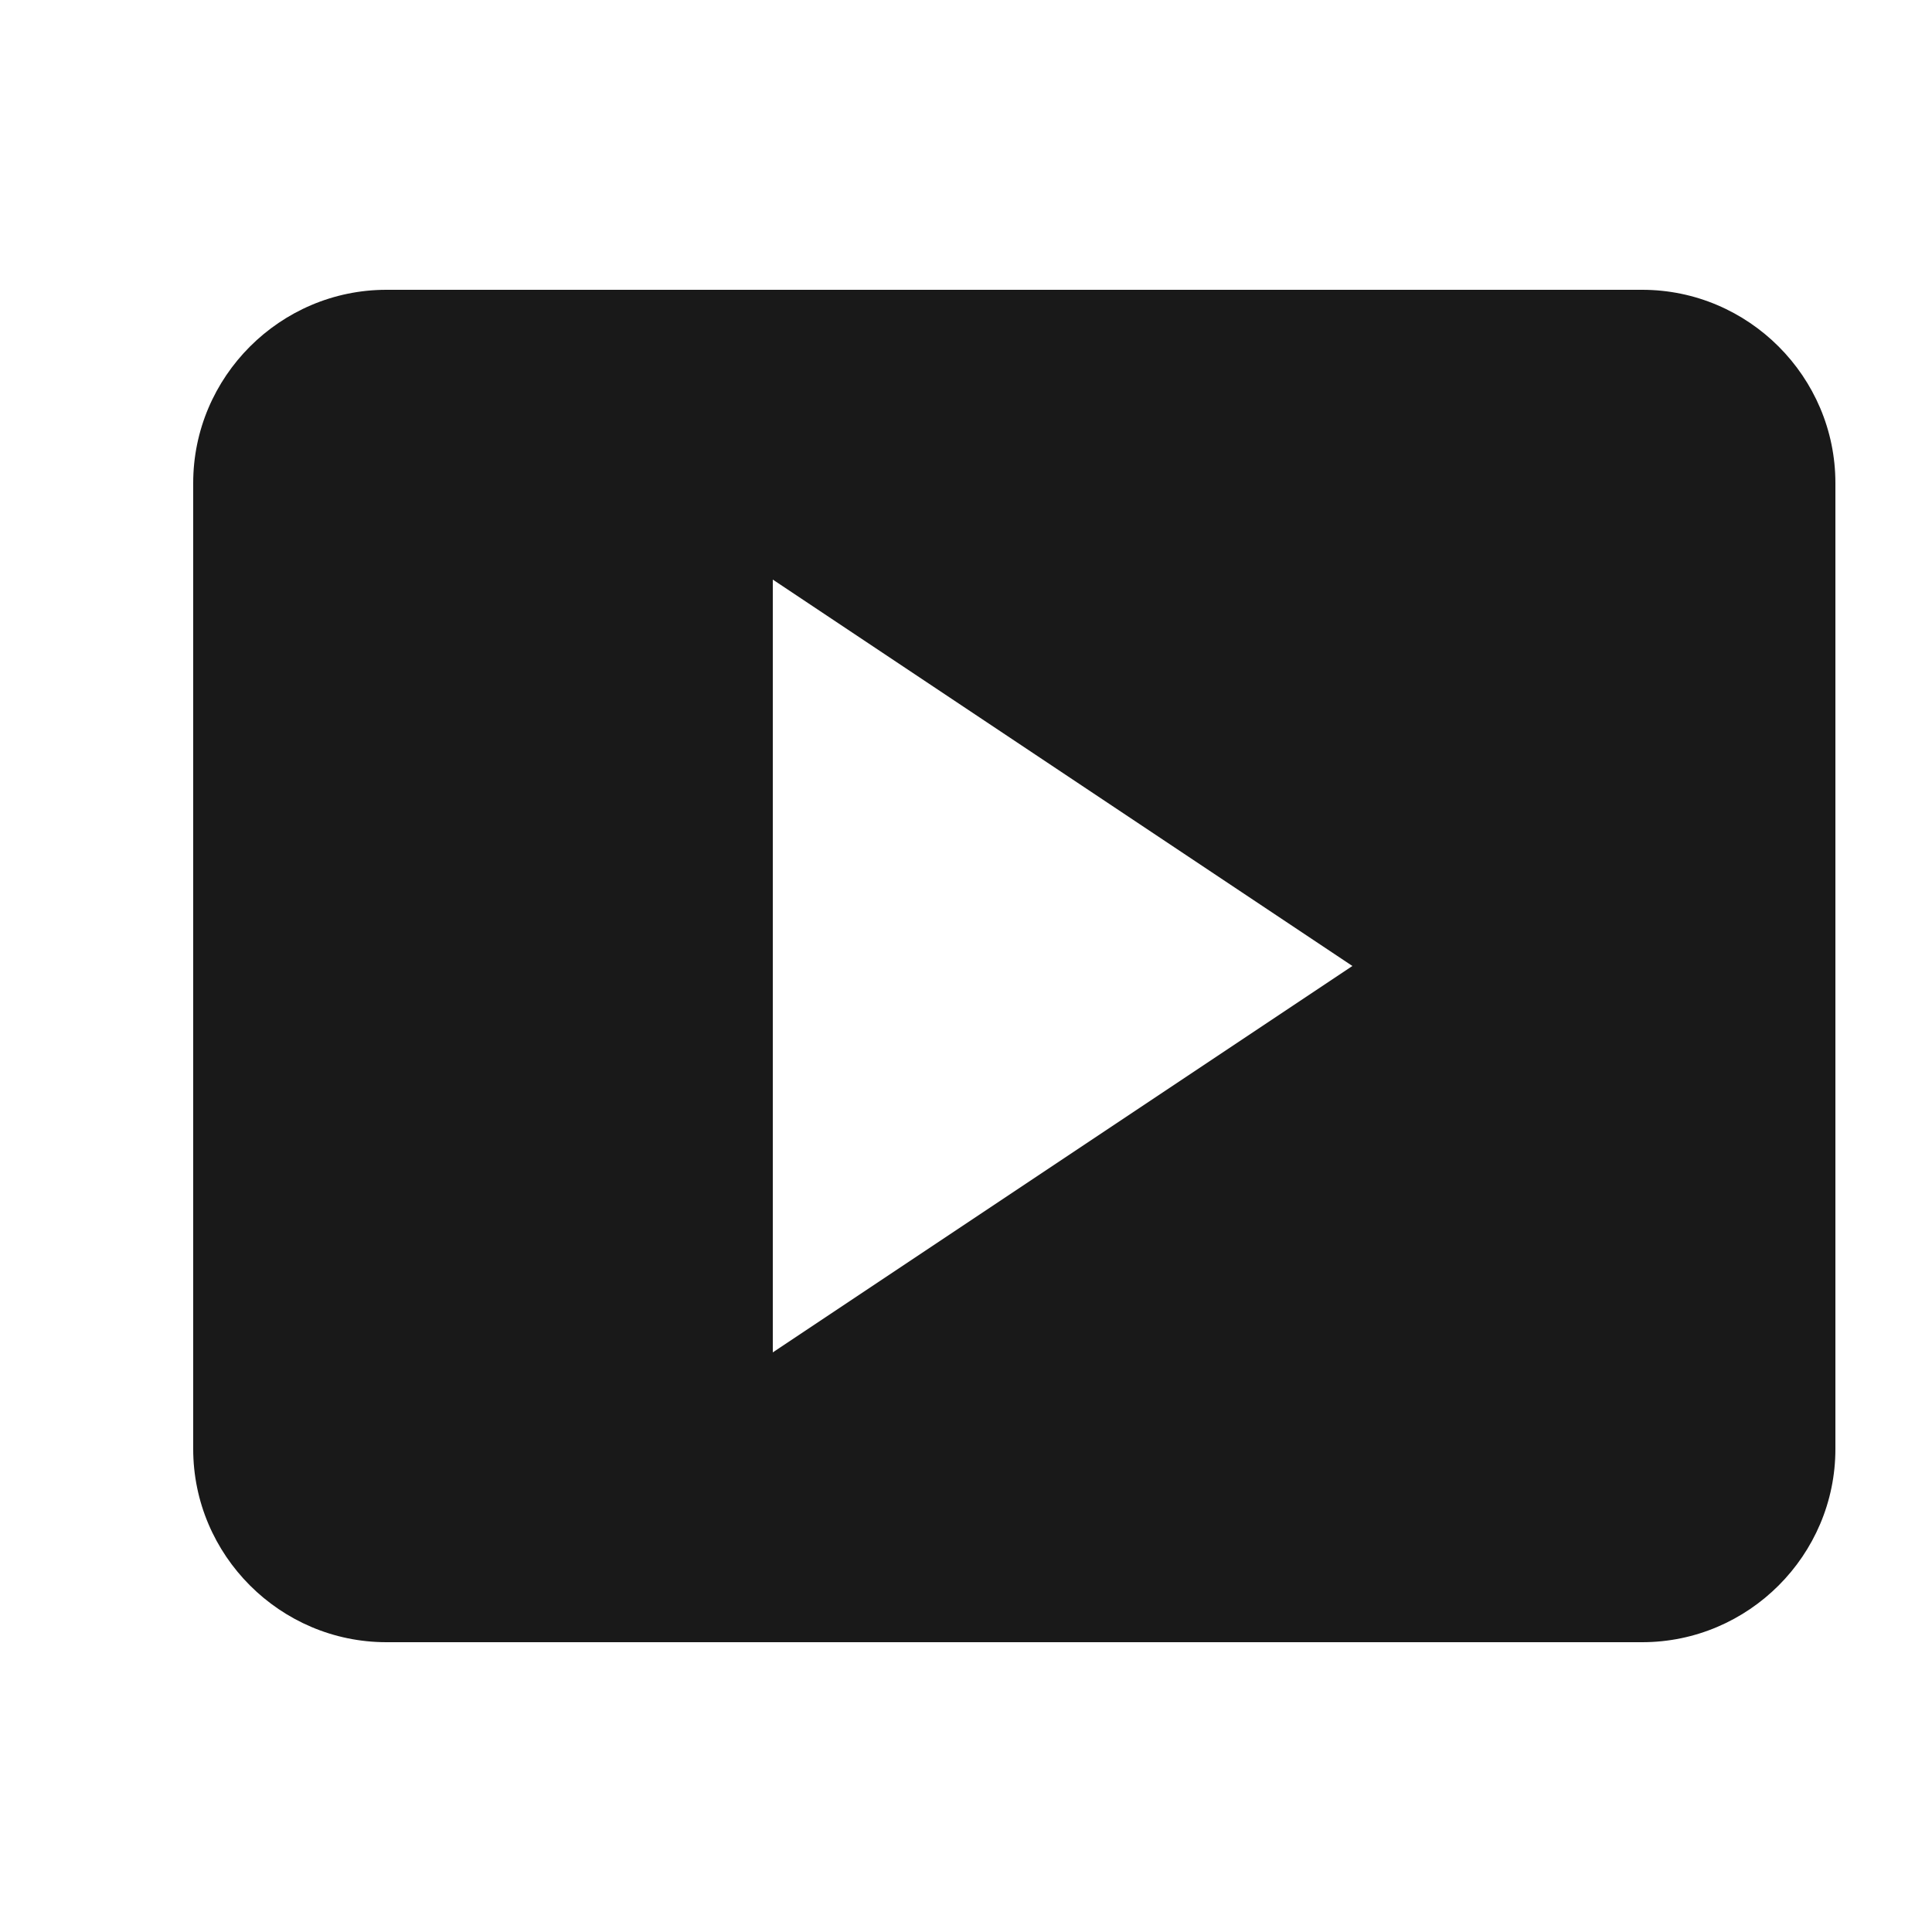 <svg xmlns="http://www.w3.org/2000/svg" width="70" height="70" fill="none"><g clip-path="url(#a)"><path fill="#191919" d="M66.5 52.5v-35c0-3.85-3.15-7-7-7H14c-3.85 0-7 3.15-7 7v35c0 3.85 3.15 7 7 7h45.5c3.85 0 7-3.15 7-7ZM28 49V21l21 14-21 14Z"/></g><defs><clipPath id="a"><path fill="#fff" d="M0 0h70v70H0z"/></clipPath></defs></svg>